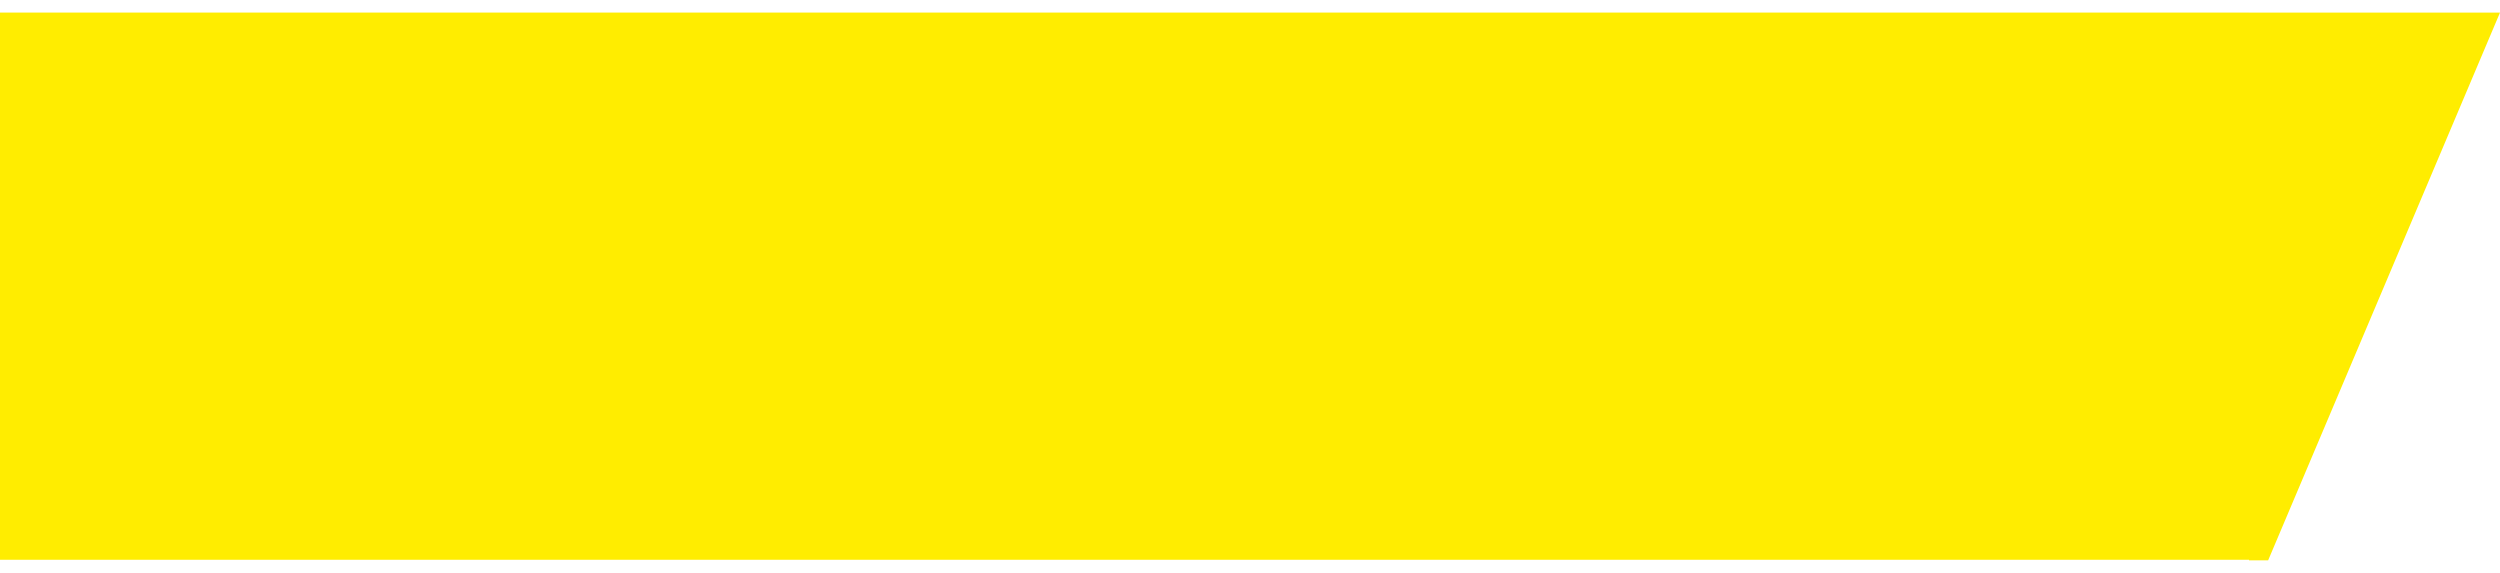 <?xml version="1.0" encoding="UTF-8"?> <svg xmlns="http://www.w3.org/2000/svg" width="192" height="44" viewBox="0 0 192 44" fill="none"> <rect width="172.723" height="42.024" transform="translate(0 0.966)" fill="#FFED00"></rect> <path d="M172.723 0.966H192L174.193 43.035H172.723V0.966Z" fill="#FFED00"></path> </svg> 